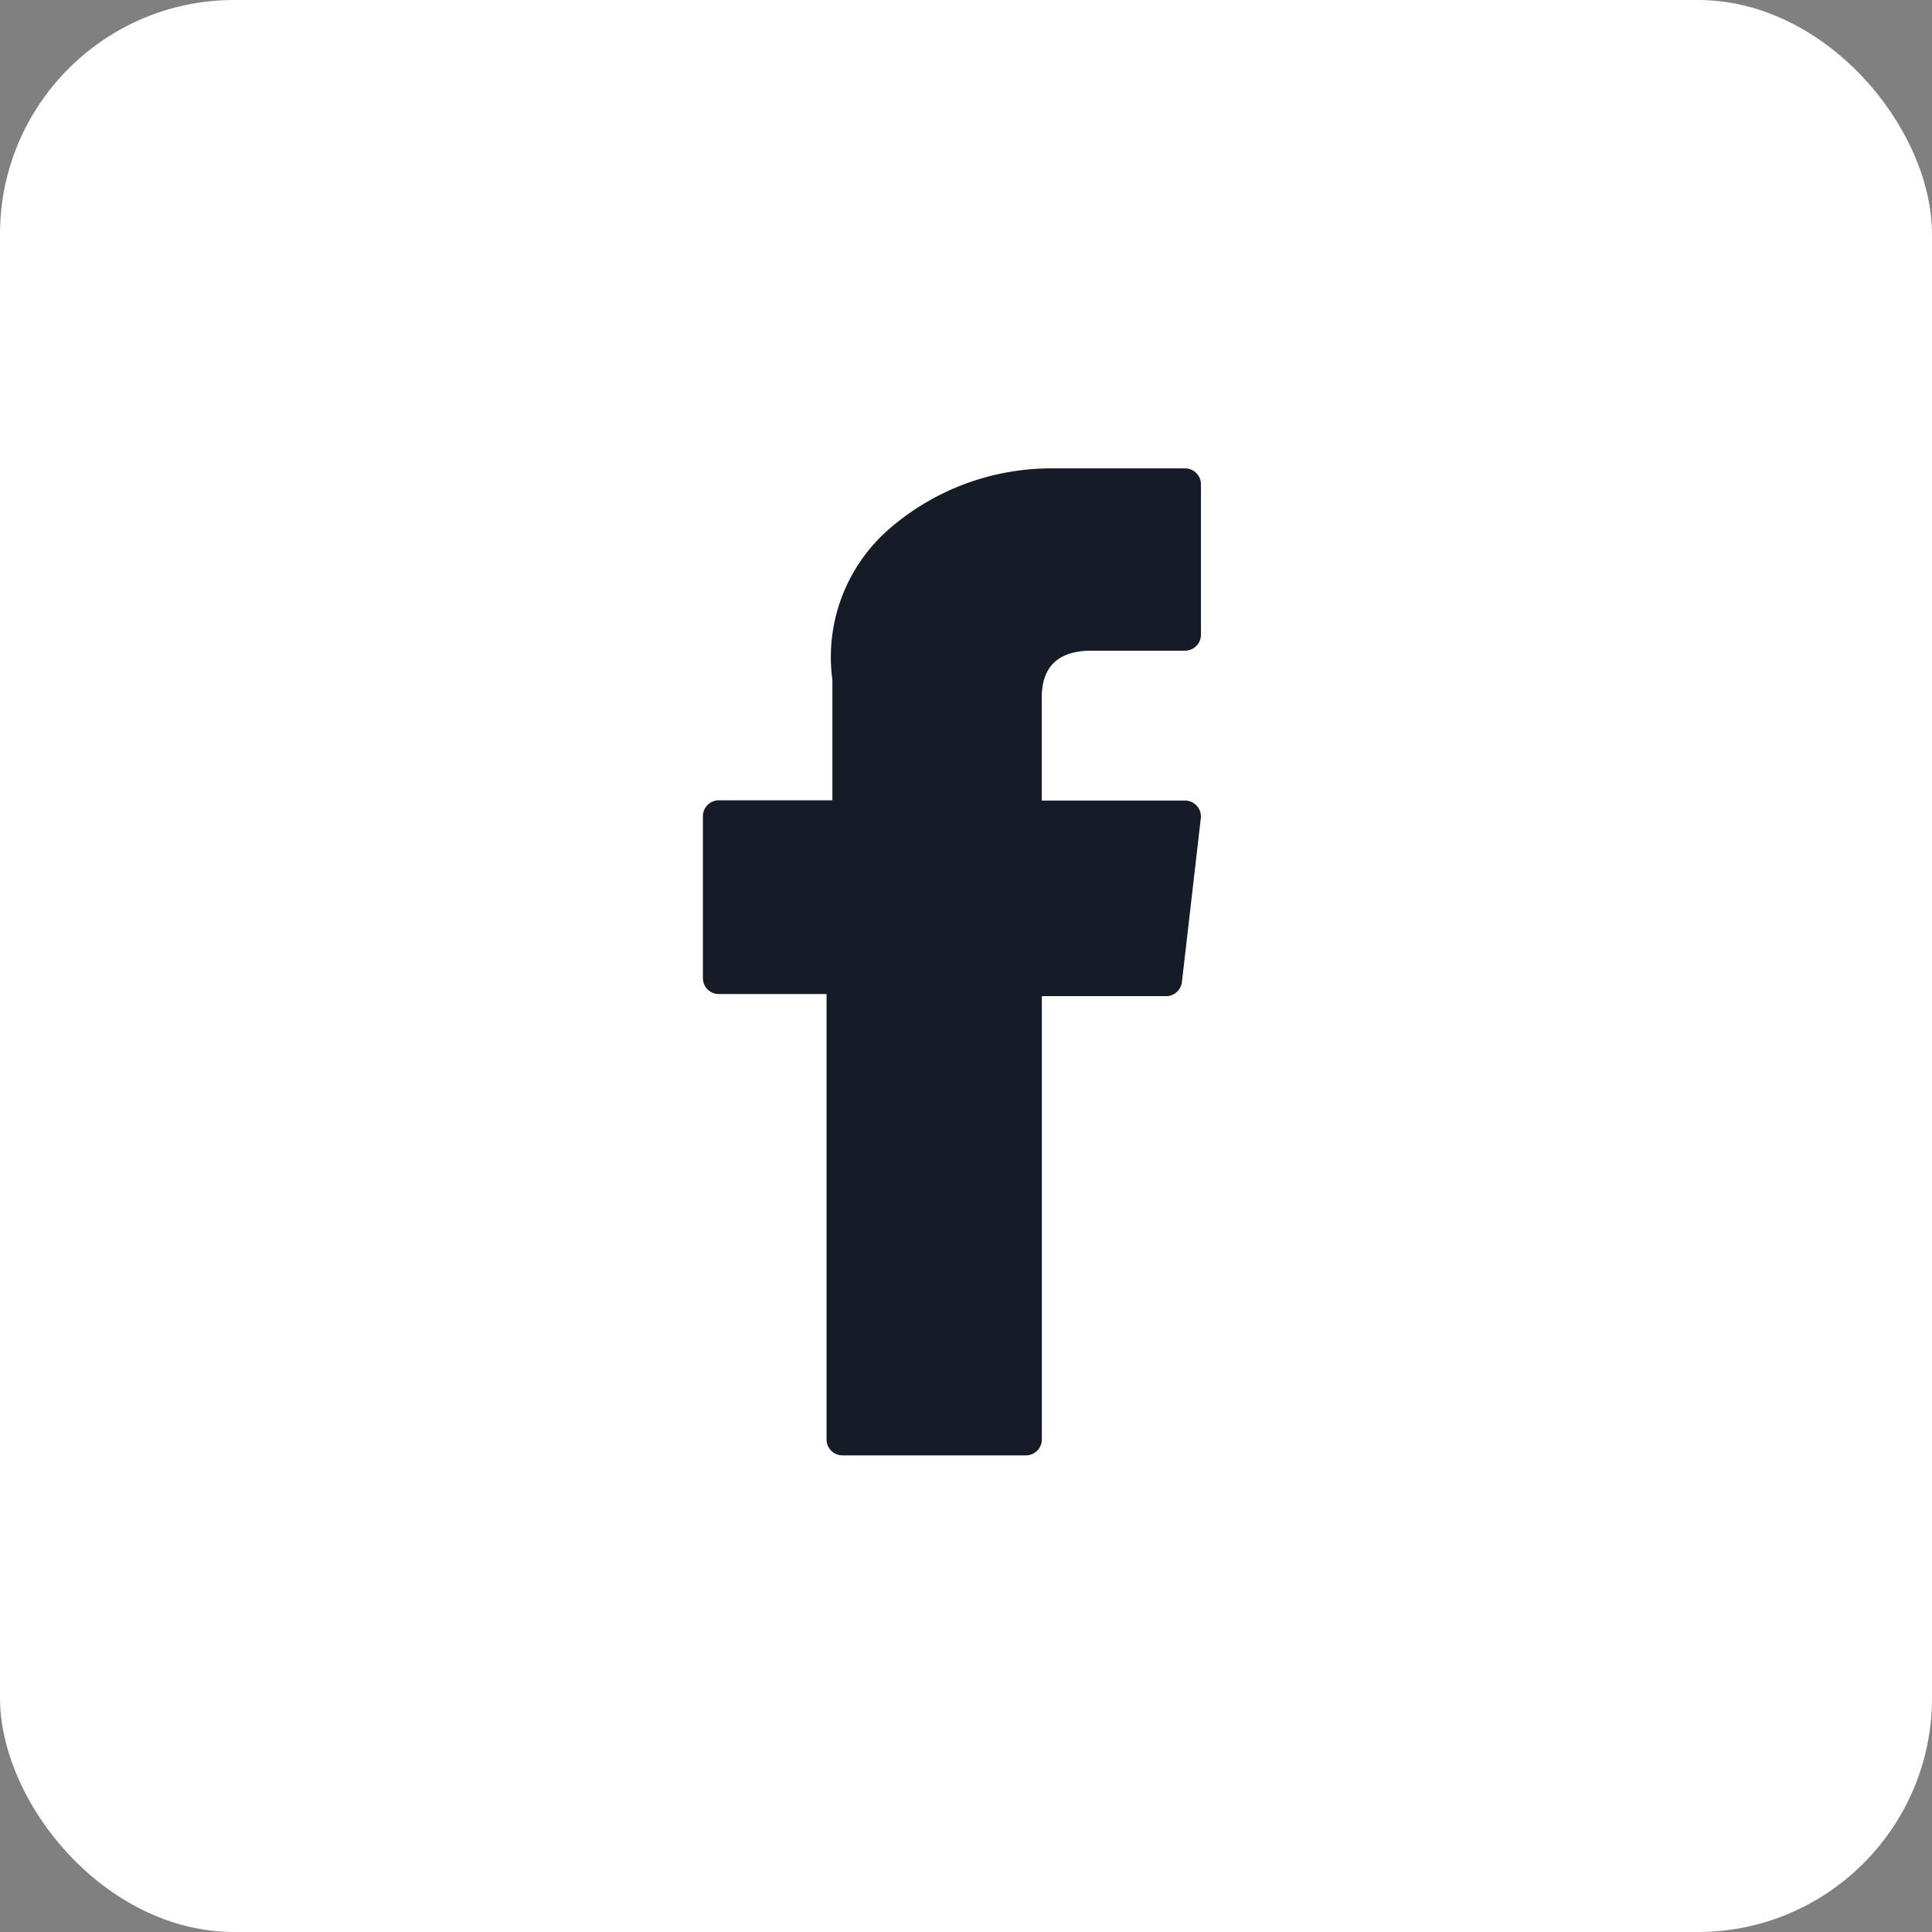 <svg xmlns="http://www.w3.org/2000/svg" width="33" height="33" viewBox="0 0 33 33"><rect x="0" y="0" width="33" height="33" fill="#808080" stroke="none"/><g transform="translate(-249 -467)"><rect width="33" height="33" rx="4" transform="translate(249 467)" fill="#fff"/><path d="M126.954,8.979H128.8v7.608a.272.272,0,0,0,.272.272h3.133a.272.272,0,0,0,.272-.272V9.015H134.6a.272.272,0,0,0,.27-.241l.323-2.8a.272.272,0,0,0-.27-.3h-2.447V3.914c0-.529.285-.8.847-.8h1.6a.272.272,0,0,0,.272-.272V.274A.272.272,0,0,0,134.926,0h-2.2c-.016,0-.05,0-.1,0a4.225,4.225,0,0,0-2.763,1.041,2.9,2.9,0,0,0-.963,2.575V5.67h-1.94a.272.272,0,0,0-.272.272V8.707A.272.272,0,0,0,126.954,8.979Z" transform="translate(134.318 475)" fill="#161c27"/></g></svg>